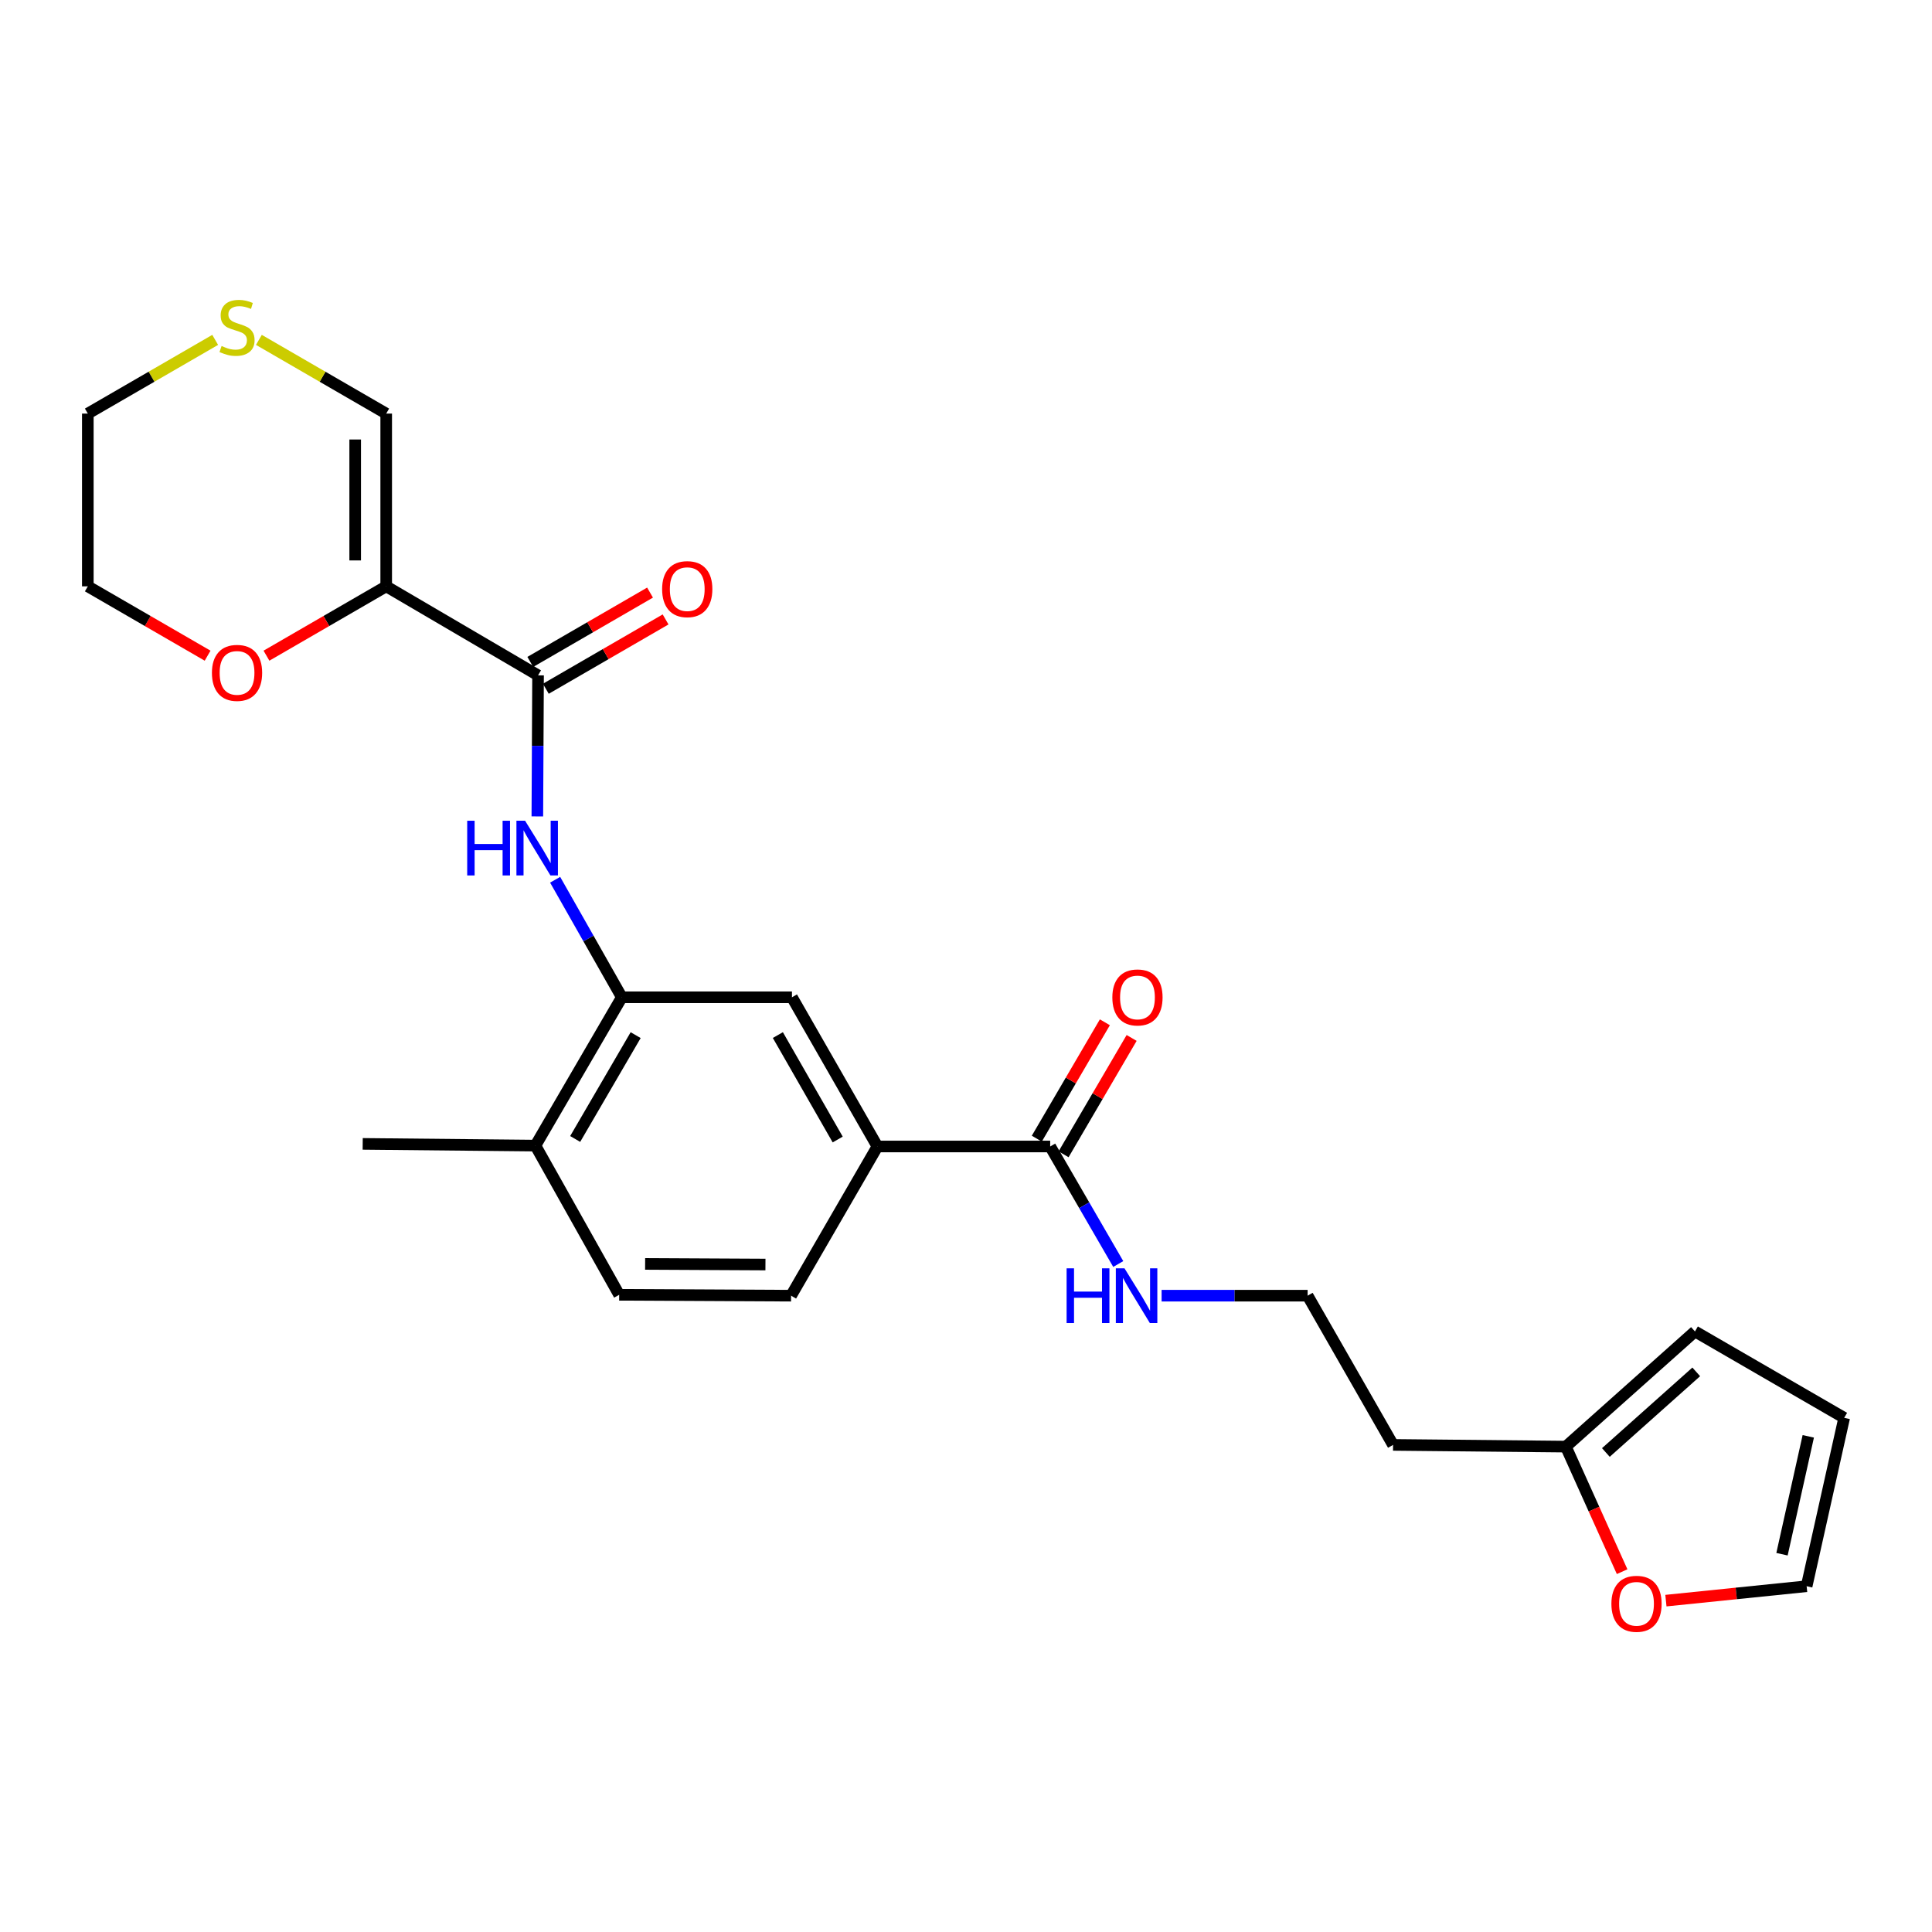 <?xml version='1.0' encoding='iso-8859-1'?>
<svg version='1.1' baseProfile='full'
              xmlns='http://www.w3.org/2000/svg'
                      xmlns:rdkit='http://www.rdkit.org/xml'
                      xmlns:xlink='http://www.w3.org/1999/xlink'
                  xml:space='preserve'
width='1000px' height='1000px' viewBox='0 0 1000 1000'>
<!-- END OF HEADER -->
<rect style='opacity:1.0;fill:#FFFFFF;stroke:none' width='1000' height='1000' x='0' y='0'> </rect>
<path class='bond-0' d='M 199.898,303.491 L 278.498,349.556' style='fill:none;fill-rule:evenodd;stroke:#000000;stroke-width:6px;stroke-linecap:butt;stroke-linejoin:miter;stroke-opacity:1' />
<path class='bond-6' d='M 199.898,303.491 L 199.898,214.073' style='fill:none;fill-rule:evenodd;stroke:#000000;stroke-width:6px;stroke-linecap:butt;stroke-linejoin:miter;stroke-opacity:1' />
<path class='bond-6' d='M 183.844,290.078 L 183.844,227.486' style='fill:none;fill-rule:evenodd;stroke:#000000;stroke-width:6px;stroke-linecap:butt;stroke-linejoin:miter;stroke-opacity:1' />
<path class='bond-8' d='M 199.898,303.491 L 168.909,321.436' style='fill:none;fill-rule:evenodd;stroke:#000000;stroke-width:6px;stroke-linecap:butt;stroke-linejoin:miter;stroke-opacity:1' />
<path class='bond-8' d='M 168.909,321.436 L 137.92,339.38' style='fill:none;fill-rule:evenodd;stroke:#FF0000;stroke-width:6px;stroke-linecap:butt;stroke-linejoin:miter;stroke-opacity:1' />
<path class='bond-1' d='M 278.498,349.556 L 278.312,386.067' style='fill:none;fill-rule:evenodd;stroke:#000000;stroke-width:6px;stroke-linecap:butt;stroke-linejoin:miter;stroke-opacity:1' />
<path class='bond-1' d='M 278.312,386.067 L 278.126,422.578' style='fill:none;fill-rule:evenodd;stroke:#0000FF;stroke-width:6px;stroke-linecap:butt;stroke-linejoin:miter;stroke-opacity:1' />
<path class='bond-12' d='M 282.519,356.502 L 313.512,338.561' style='fill:none;fill-rule:evenodd;stroke:#000000;stroke-width:6px;stroke-linecap:butt;stroke-linejoin:miter;stroke-opacity:1' />
<path class='bond-12' d='M 313.512,338.561 L 344.506,320.619' style='fill:none;fill-rule:evenodd;stroke:#FF0000;stroke-width:6px;stroke-linecap:butt;stroke-linejoin:miter;stroke-opacity:1' />
<path class='bond-12' d='M 274.476,342.609 L 305.47,324.667' style='fill:none;fill-rule:evenodd;stroke:#000000;stroke-width:6px;stroke-linecap:butt;stroke-linejoin:miter;stroke-opacity:1' />
<path class='bond-12' d='M 305.47,324.667 L 336.463,306.726' style='fill:none;fill-rule:evenodd;stroke:#FF0000;stroke-width:6px;stroke-linecap:butt;stroke-linejoin:miter;stroke-opacity:1' />
<path class='bond-2' d='M 287.335,455.353 L 304.593,485.772' style='fill:none;fill-rule:evenodd;stroke:#0000FF;stroke-width:6px;stroke-linecap:butt;stroke-linejoin:miter;stroke-opacity:1' />
<path class='bond-2' d='M 304.593,485.772 L 321.851,516.191' style='fill:none;fill-rule:evenodd;stroke:#000000;stroke-width:6px;stroke-linecap:butt;stroke-linejoin:miter;stroke-opacity:1' />
<path class='bond-5' d='M 321.851,516.191 L 409.913,516.191' style='fill:none;fill-rule:evenodd;stroke:#000000;stroke-width:6px;stroke-linecap:butt;stroke-linejoin:miter;stroke-opacity:1' />
<path class='bond-11' d='M 321.851,516.191 L 277.133,592.962' style='fill:none;fill-rule:evenodd;stroke:#000000;stroke-width:6px;stroke-linecap:butt;stroke-linejoin:miter;stroke-opacity:1' />
<path class='bond-11' d='M 329.015,535.786 L 297.713,589.526' style='fill:none;fill-rule:evenodd;stroke:#000000;stroke-width:6px;stroke-linecap:butt;stroke-linejoin:miter;stroke-opacity:1' />
<path class='bond-3' d='M 543.576,593.417 L 454.158,593.417' style='fill:none;fill-rule:evenodd;stroke:#000000;stroke-width:6px;stroke-linecap:butt;stroke-linejoin:miter;stroke-opacity:1' />
<path class='bond-13' d='M 550.505,597.47 L 568.12,567.355' style='fill:none;fill-rule:evenodd;stroke:#000000;stroke-width:6px;stroke-linecap:butt;stroke-linejoin:miter;stroke-opacity:1' />
<path class='bond-13' d='M 568.12,567.355 L 585.735,537.24' style='fill:none;fill-rule:evenodd;stroke:#FF0000;stroke-width:6px;stroke-linecap:butt;stroke-linejoin:miter;stroke-opacity:1' />
<path class='bond-13' d='M 536.648,589.364 L 554.263,559.249' style='fill:none;fill-rule:evenodd;stroke:#000000;stroke-width:6px;stroke-linecap:butt;stroke-linejoin:miter;stroke-opacity:1' />
<path class='bond-13' d='M 554.263,559.249 L 571.878,529.135' style='fill:none;fill-rule:evenodd;stroke:#FF0000;stroke-width:6px;stroke-linecap:butt;stroke-linejoin:miter;stroke-opacity:1' />
<path class='bond-18' d='M 543.576,593.417 L 561.19,623.834' style='fill:none;fill-rule:evenodd;stroke:#000000;stroke-width:6px;stroke-linecap:butt;stroke-linejoin:miter;stroke-opacity:1' />
<path class='bond-18' d='M 561.19,623.834 L 578.803,654.252' style='fill:none;fill-rule:evenodd;stroke:#0000FF;stroke-width:6px;stroke-linecap:butt;stroke-linejoin:miter;stroke-opacity:1' />
<path class='bond-4' d='M 454.158,593.417 L 409.913,516.191' style='fill:none;fill-rule:evenodd;stroke:#000000;stroke-width:6px;stroke-linecap:butt;stroke-linejoin:miter;stroke-opacity:1' />
<path class='bond-4' d='M 433.592,589.813 L 402.621,535.755' style='fill:none;fill-rule:evenodd;stroke:#000000;stroke-width:6px;stroke-linecap:butt;stroke-linejoin:miter;stroke-opacity:1' />
<path class='bond-26' d='M 454.158,593.417 L 409.458,670.643' style='fill:none;fill-rule:evenodd;stroke:#000000;stroke-width:6px;stroke-linecap:butt;stroke-linejoin:miter;stroke-opacity:1' />
<path class='bond-9' d='M 199.898,214.073 L 166.949,194.997' style='fill:none;fill-rule:evenodd;stroke:#000000;stroke-width:6px;stroke-linecap:butt;stroke-linejoin:miter;stroke-opacity:1' />
<path class='bond-9' d='M 166.949,194.997 L 134,175.921' style='fill:none;fill-rule:evenodd;stroke:#CCCC00;stroke-width:6px;stroke-linecap:butt;stroke-linejoin:miter;stroke-opacity:1' />
<path class='bond-7' d='M 810.483,748.77 L 721.048,747.878' style='fill:none;fill-rule:evenodd;stroke:#000000;stroke-width:6px;stroke-linecap:butt;stroke-linejoin:miter;stroke-opacity:1' />
<path class='bond-10' d='M 810.483,748.77 L 825.047,781.133' style='fill:none;fill-rule:evenodd;stroke:#000000;stroke-width:6px;stroke-linecap:butt;stroke-linejoin:miter;stroke-opacity:1' />
<path class='bond-10' d='M 825.047,781.133 L 839.612,813.497' style='fill:none;fill-rule:evenodd;stroke:#FF0000;stroke-width:6px;stroke-linecap:butt;stroke-linejoin:miter;stroke-opacity:1' />
<path class='bond-14' d='M 810.483,748.77 L 877.31,689.158' style='fill:none;fill-rule:evenodd;stroke:#000000;stroke-width:6px;stroke-linecap:butt;stroke-linejoin:miter;stroke-opacity:1' />
<path class='bond-14' d='M 831.194,751.808 L 877.973,710.08' style='fill:none;fill-rule:evenodd;stroke:#000000;stroke-width:6px;stroke-linecap:butt;stroke-linejoin:miter;stroke-opacity:1' />
<path class='bond-23' d='M 107.459,339.383 L 76.457,321.437' style='fill:none;fill-rule:evenodd;stroke:#FF0000;stroke-width:6px;stroke-linecap:butt;stroke-linejoin:miter;stroke-opacity:1' />
<path class='bond-23' d='M 76.457,321.437 L 45.455,303.491' style='fill:none;fill-rule:evenodd;stroke:#000000;stroke-width:6px;stroke-linecap:butt;stroke-linejoin:miter;stroke-opacity:1' />
<path class='bond-25' d='M 111.379,175.919 L 78.417,194.996' style='fill:none;fill-rule:evenodd;stroke:#CCCC00;stroke-width:6px;stroke-linecap:butt;stroke-linejoin:miter;stroke-opacity:1' />
<path class='bond-25' d='M 78.417,194.996 L 45.455,214.073' style='fill:none;fill-rule:evenodd;stroke:#000000;stroke-width:6px;stroke-linecap:butt;stroke-linejoin:miter;stroke-opacity:1' />
<path class='bond-15' d='M 862.271,828.487 L 898.692,824.758' style='fill:none;fill-rule:evenodd;stroke:#FF0000;stroke-width:6px;stroke-linecap:butt;stroke-linejoin:miter;stroke-opacity:1' />
<path class='bond-15' d='M 898.692,824.758 L 935.112,821.028' style='fill:none;fill-rule:evenodd;stroke:#000000;stroke-width:6px;stroke-linecap:butt;stroke-linejoin:miter;stroke-opacity:1' />
<path class='bond-19' d='M 277.133,592.962 L 320.486,670.188' style='fill:none;fill-rule:evenodd;stroke:#000000;stroke-width:6px;stroke-linecap:butt;stroke-linejoin:miter;stroke-opacity:1' />
<path class='bond-24' d='M 277.133,592.962 L 187.733,592.07' style='fill:none;fill-rule:evenodd;stroke:#000000;stroke-width:6px;stroke-linecap:butt;stroke-linejoin:miter;stroke-opacity:1' />
<path class='bond-17' d='M 877.31,689.158 L 954.545,733.867' style='fill:none;fill-rule:evenodd;stroke:#000000;stroke-width:6px;stroke-linecap:butt;stroke-linejoin:miter;stroke-opacity:1' />
<path class='bond-27' d='M 935.112,821.028 L 954.545,733.867' style='fill:none;fill-rule:evenodd;stroke:#000000;stroke-width:6px;stroke-linecap:butt;stroke-linejoin:miter;stroke-opacity:1' />
<path class='bond-27' d='M 922.358,804.461 L 935.962,743.448' style='fill:none;fill-rule:evenodd;stroke:#000000;stroke-width:6px;stroke-linecap:butt;stroke-linejoin:miter;stroke-opacity:1' />
<path class='bond-16' d='M 409.458,670.643 L 320.486,670.188' style='fill:none;fill-rule:evenodd;stroke:#000000;stroke-width:6px;stroke-linecap:butt;stroke-linejoin:miter;stroke-opacity:1' />
<path class='bond-16' d='M 396.195,654.522 L 333.914,654.203' style='fill:none;fill-rule:evenodd;stroke:#000000;stroke-width:6px;stroke-linecap:butt;stroke-linejoin:miter;stroke-opacity:1' />
<path class='bond-21' d='M 601.247,670.643 L 639.034,670.643' style='fill:none;fill-rule:evenodd;stroke:#0000FF;stroke-width:6px;stroke-linecap:butt;stroke-linejoin:miter;stroke-opacity:1' />
<path class='bond-21' d='M 639.034,670.643 L 676.82,670.643' style='fill:none;fill-rule:evenodd;stroke:#000000;stroke-width:6px;stroke-linecap:butt;stroke-linejoin:miter;stroke-opacity:1' />
<path class='bond-20' d='M 721.048,747.878 L 676.82,670.643' style='fill:none;fill-rule:evenodd;stroke:#000000;stroke-width:6px;stroke-linecap:butt;stroke-linejoin:miter;stroke-opacity:1' />
<path class='bond-22' d='M 45.455,214.073 L 45.455,303.491' style='fill:none;fill-rule:evenodd;stroke:#000000;stroke-width:6px;stroke-linecap:butt;stroke-linejoin:miter;stroke-opacity:1' />
<path  class='atom-2' d='M 241.823 424.813
L 245.663 424.813
L 245.663 436.853
L 260.143 436.853
L 260.143 424.813
L 263.983 424.813
L 263.983 453.133
L 260.143 453.133
L 260.143 440.053
L 245.663 440.053
L 245.663 453.133
L 241.823 453.133
L 241.823 424.813
' fill='#0000FF'/>
<path  class='atom-2' d='M 271.783 424.813
L 281.063 439.813
Q 281.983 441.293, 283.463 443.973
Q 284.943 446.653, 285.023 446.813
L 285.023 424.813
L 288.783 424.813
L 288.783 453.133
L 284.903 453.133
L 274.943 436.733
Q 273.783 434.813, 272.543 432.613
Q 271.343 430.413, 270.983 429.733
L 270.983 453.133
L 267.303 453.133
L 267.303 424.813
L 271.783 424.813
' fill='#0000FF'/>
<path  class='atom-9' d='M 109.69 348.28
Q 109.69 341.48, 113.05 337.68
Q 116.41 333.88, 122.69 333.88
Q 128.97 333.88, 132.33 337.68
Q 135.69 341.48, 135.69 348.28
Q 135.69 355.16, 132.29 359.08
Q 128.89 362.96, 122.69 362.96
Q 116.45 362.96, 113.05 359.08
Q 109.69 355.2, 109.69 348.28
M 122.69 359.76
Q 127.01 359.76, 129.33 356.88
Q 131.69 353.96, 131.69 348.28
Q 131.69 342.72, 129.33 339.92
Q 127.01 337.08, 122.69 337.08
Q 118.37 337.08, 116.01 339.88
Q 113.69 342.68, 113.69 348.28
Q 113.69 354, 116.01 356.88
Q 118.37 359.76, 122.69 359.76
' fill='#FF0000'/>
<path  class='atom-10' d='M 114.69 179.093
Q 115.01 179.213, 116.33 179.773
Q 117.65 180.333, 119.09 180.693
Q 120.57 181.013, 122.01 181.013
Q 124.69 181.013, 126.25 179.733
Q 127.81 178.413, 127.81 176.133
Q 127.81 174.573, 127.01 173.613
Q 126.25 172.653, 125.05 172.133
Q 123.85 171.613, 121.85 171.013
Q 119.33 170.253, 117.81 169.533
Q 116.33 168.813, 115.25 167.293
Q 114.21 165.773, 114.21 163.213
Q 114.21 159.653, 116.61 157.453
Q 119.05 155.253, 123.85 155.253
Q 127.13 155.253, 130.85 156.813
L 129.93 159.893
Q 126.53 158.493, 123.97 158.493
Q 121.21 158.493, 119.69 159.653
Q 118.17 160.773, 118.21 162.733
Q 118.21 164.253, 118.97 165.173
Q 119.77 166.093, 120.89 166.613
Q 122.05 167.133, 123.97 167.733
Q 126.53 168.533, 128.05 169.333
Q 129.57 170.133, 130.65 171.773
Q 131.77 173.373, 131.77 176.133
Q 131.77 180.053, 129.13 182.173
Q 126.53 184.253, 122.17 184.253
Q 119.65 184.253, 117.73 183.693
Q 115.85 183.173, 113.61 182.253
L 114.69 179.093
' fill='#CCCC00'/>
<path  class='atom-11' d='M 834.058 830.125
Q 834.058 823.325, 837.418 819.525
Q 840.778 815.725, 847.058 815.725
Q 853.338 815.725, 856.698 819.525
Q 860.058 823.325, 860.058 830.125
Q 860.058 837.005, 856.658 840.925
Q 853.258 844.805, 847.058 844.805
Q 840.818 844.805, 837.418 840.925
Q 834.058 837.045, 834.058 830.125
M 847.058 841.605
Q 851.378 841.605, 853.698 838.725
Q 856.058 835.805, 856.058 830.125
Q 856.058 824.565, 853.698 821.765
Q 851.378 818.925, 847.058 818.925
Q 842.738 818.925, 840.378 821.725
Q 838.058 824.525, 838.058 830.125
Q 838.058 835.845, 840.378 838.725
Q 842.738 841.605, 847.058 841.605
' fill='#FF0000'/>
<path  class='atom-13' d='M 342.715 304.935
Q 342.715 298.135, 346.075 294.335
Q 349.435 290.535, 355.715 290.535
Q 361.995 290.535, 365.355 294.335
Q 368.715 298.135, 368.715 304.935
Q 368.715 311.815, 365.315 315.735
Q 361.915 319.615, 355.715 319.615
Q 349.475 319.615, 346.075 315.735
Q 342.715 311.855, 342.715 304.935
M 355.715 316.415
Q 360.035 316.415, 362.355 313.535
Q 364.715 310.615, 364.715 304.935
Q 364.715 299.375, 362.355 296.575
Q 360.035 293.735, 355.715 293.735
Q 351.395 293.735, 349.035 296.535
Q 346.715 299.335, 346.715 304.935
Q 346.715 310.655, 349.035 313.535
Q 351.395 316.415, 355.715 316.415
' fill='#FF0000'/>
<path  class='atom-14' d='M 575.749 516.271
Q 575.749 509.471, 579.109 505.671
Q 582.469 501.871, 588.749 501.871
Q 595.029 501.871, 598.389 505.671
Q 601.749 509.471, 601.749 516.271
Q 601.749 523.151, 598.349 527.071
Q 594.949 530.951, 588.749 530.951
Q 582.509 530.951, 579.109 527.071
Q 575.749 523.191, 575.749 516.271
M 588.749 527.751
Q 593.069 527.751, 595.389 524.871
Q 597.749 521.951, 597.749 516.271
Q 597.749 510.711, 595.389 507.911
Q 593.069 505.071, 588.749 505.071
Q 584.429 505.071, 582.069 507.871
Q 579.749 510.671, 579.749 516.271
Q 579.749 521.991, 582.069 524.871
Q 584.429 527.751, 588.749 527.751
' fill='#FF0000'/>
<path  class='atom-19' d='M 552.074 656.483
L 555.914 656.483
L 555.914 668.523
L 570.394 668.523
L 570.394 656.483
L 574.234 656.483
L 574.234 684.803
L 570.394 684.803
L 570.394 671.723
L 555.914 671.723
L 555.914 684.803
L 552.074 684.803
L 552.074 656.483
' fill='#0000FF'/>
<path  class='atom-19' d='M 582.034 656.483
L 591.314 671.483
Q 592.234 672.963, 593.714 675.643
Q 595.194 678.323, 595.274 678.483
L 595.274 656.483
L 599.034 656.483
L 599.034 684.803
L 595.154 684.803
L 585.194 668.403
Q 584.034 666.483, 582.794 664.283
Q 581.594 662.083, 581.234 661.403
L 581.234 684.803
L 577.554 684.803
L 577.554 656.483
L 582.034 656.483
' fill='#0000FF'/>
</svg>

